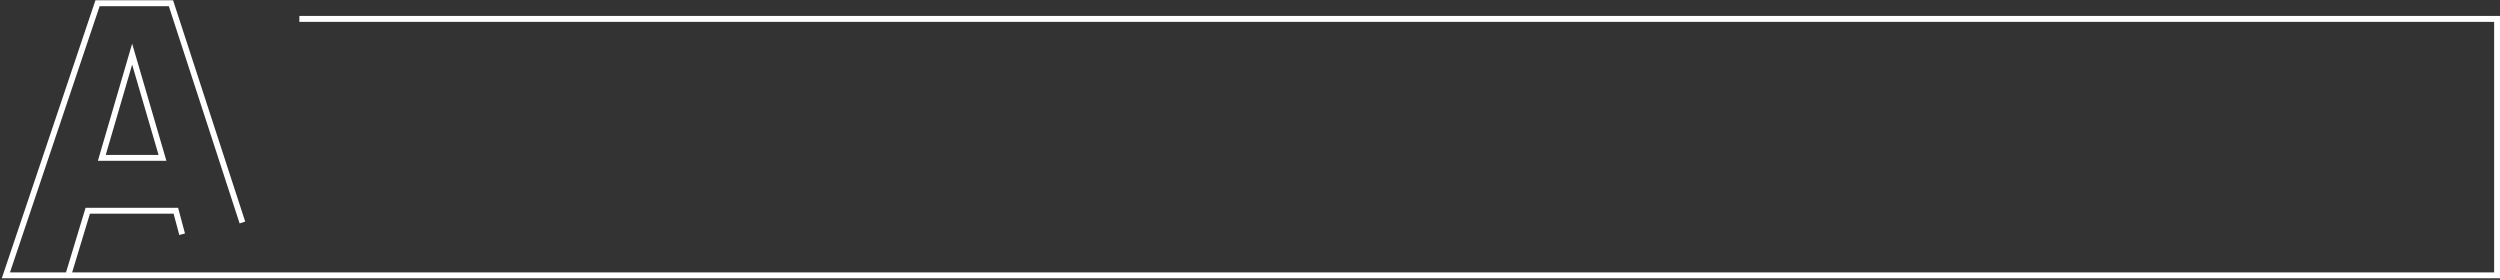 <svg width="1277" height="143" viewBox="0 0 1277 143" fill="none" xmlns="http://www.w3.org/2000/svg">
<rect x="0" y="0" width="1277" height="143" fill="#333333" stroke="none"/>
<path d="M152.912 9.653H1275.5V140.653H34.824M123.824 113.653L87.324 1.653H49.824L3 140.653H34.824M34.824 140.653L44.824 107.653H89.824L93.04 119.653" stroke="white" stroke-width="3"/>
<path d="M52 80.653L67.5 27.653L83 80.653H52Z" stroke="white" stroke-width="3"/>
</svg>

